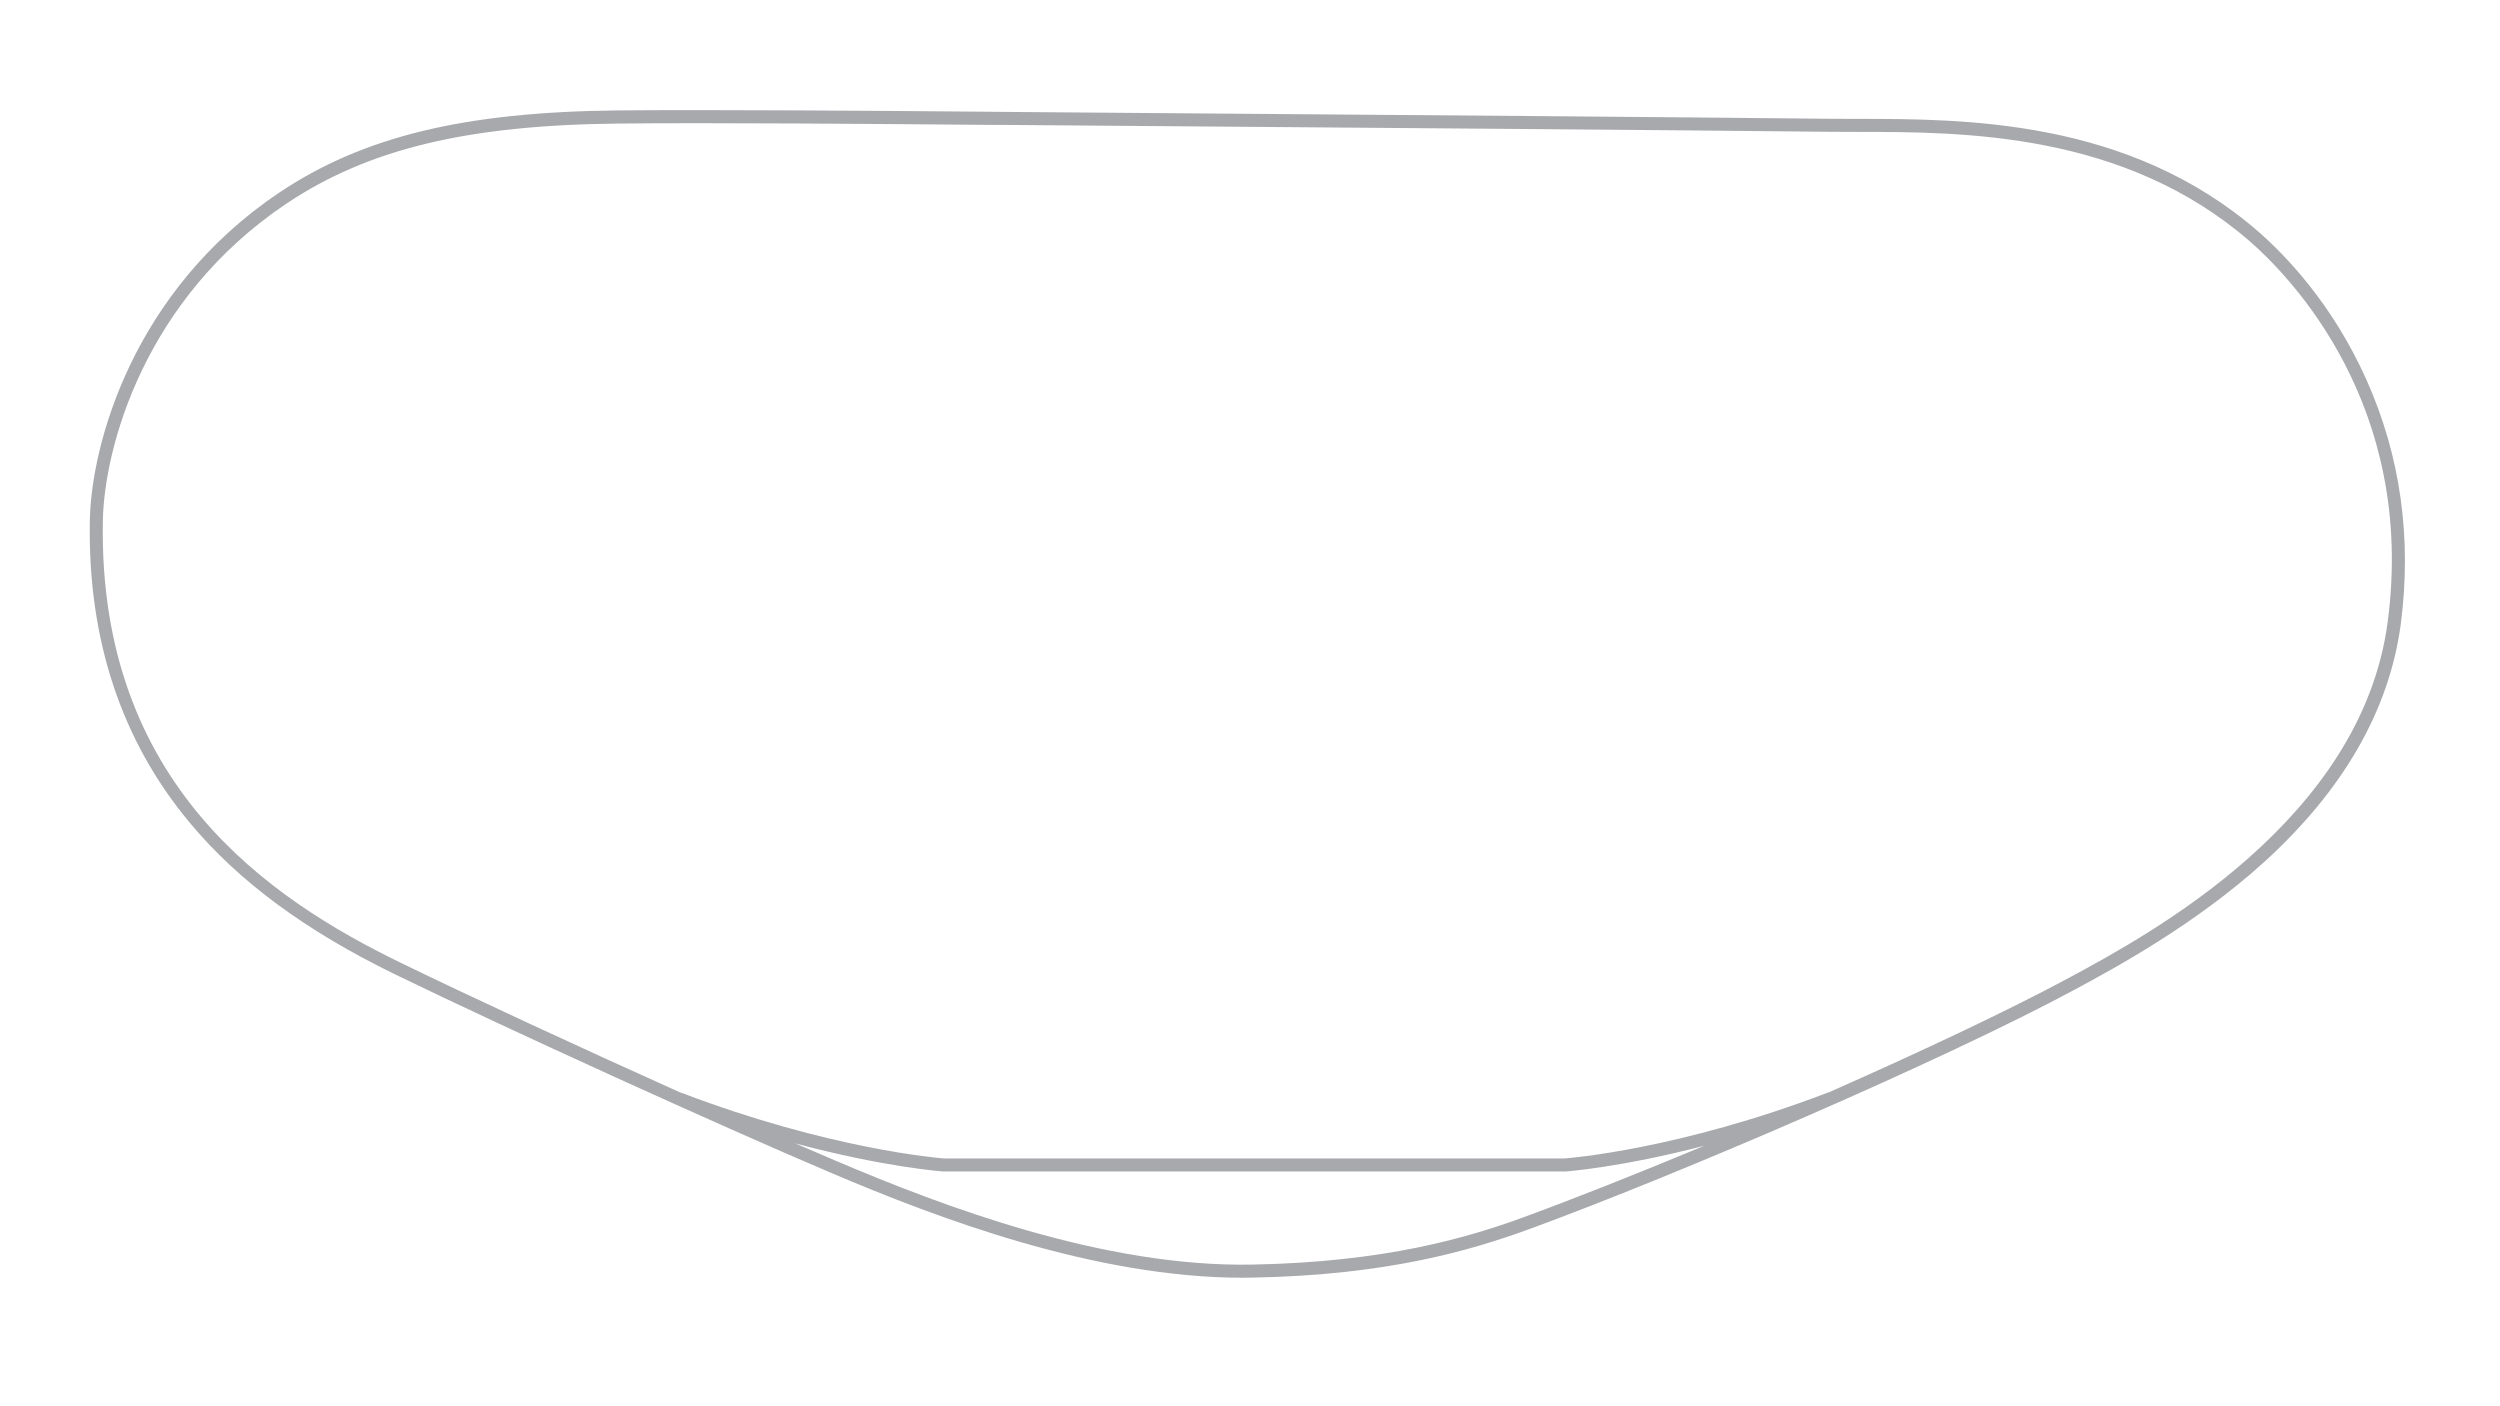<?xml version="1.0" encoding="utf-8"?>
<!-- Generator: Adobe Illustrator 24.0.1, SVG Export Plug-In . SVG Version: 6.00 Build 0)  -->
<svg version="1.1" id="Inactive_Configs" xmlns="http://www.w3.org/2000/svg" xmlns:xlink="http://www.w3.org/1999/xlink" x="0px"
	 y="0px" viewBox="0 0 1920 1080" style="enable-background:new 0 0 1920 1080;" xml:space="preserve">
<style type="text/css">
	.st0{fill:#A7A9AC;}
</style>
<title>inactive</title>
<path class="st0" d="M1817.5,291.8c-26.5-59.4-63.6-97-83.3-114.1c-99.6-86.4-225.3-86.4-308.5-86.4c-8,0-15.6,0-22.8-0.1
	c-119.5-1.3-313.8-2.8-469.9-4c-58-0.4-110.9-0.9-153-1.2l-22.2-0.2c-80-0.7-214-1.7-283.6-1c-117.8,1.2-195.5,20.1-259.7,63.1
	C101.8,223.5,70,341.8,69,399.8c-1.7,90.9,24.1,169,76.7,232c37.5,45.1,89.1,83.1,157.5,116.4c87,42.3,246.5,114.9,334.7,152.4
	c81.9,34.9,202.9,80.7,316.5,80.7c2.6,0,5.2,0,7.8-0.1c103.2-1.9,167.4-20.9,211.9-37.1c114.5-41.9,318.4-129.7,420.1-184.5
	c29.6-16,91.3-49.2,144.5-97.4c60.9-55.3,96.3-116.8,105.1-182.9C1852.4,413.3,1843.6,350.2,1817.5,291.8z M1170.5,934.7
	c-43.7,16-106.9,34.6-208.6,36.5c-113.8,2.2-237.3-44.5-320.2-79.8c-9.6-4.1-19.9-8.5-31-13.3c68.6,18.4,113.3,21.6,113.9,21.6
	h477.2h0.2c0.6,0,42.4-3,107-19.8C1257.6,901.3,1209,920.6,1170.5,934.7z M1833.7,477.9c-20.2,152-183.1,239.8-244.4,272.9
	c-46.4,25-114.3,57-185.2,88.3c-0.4,0.1-0.7,0.1-1.1,0.3c-113.4,43.3-197.4,50-201.5,50.3H725.2c-4.1-0.3-88.1-7.1-201.5-50.3
	c-0.3-0.1-0.6-0.2-0.9-0.2c-76.5-34.4-160.4-73.2-215.3-99.9C207.7,690.7,75.3,602.7,79,400c1-56.1,31.8-170.5,141.1-243.7
	c62.5-41.8,138.5-60.2,254.3-61.4c69.5-0.8,203.4,0.3,283.4,1L780,96c42.1,0.3,94.9,0.8,152.9,1.2c156.1,1.2,350.5,2.7,469.9,4
	c7.2,0.1,14.8,0.1,22.9,0.1c81.7,0,205.2,0,302,83.9C1758.1,211.7,1855.9,310.9,1833.7,477.9z"/>
</svg>
